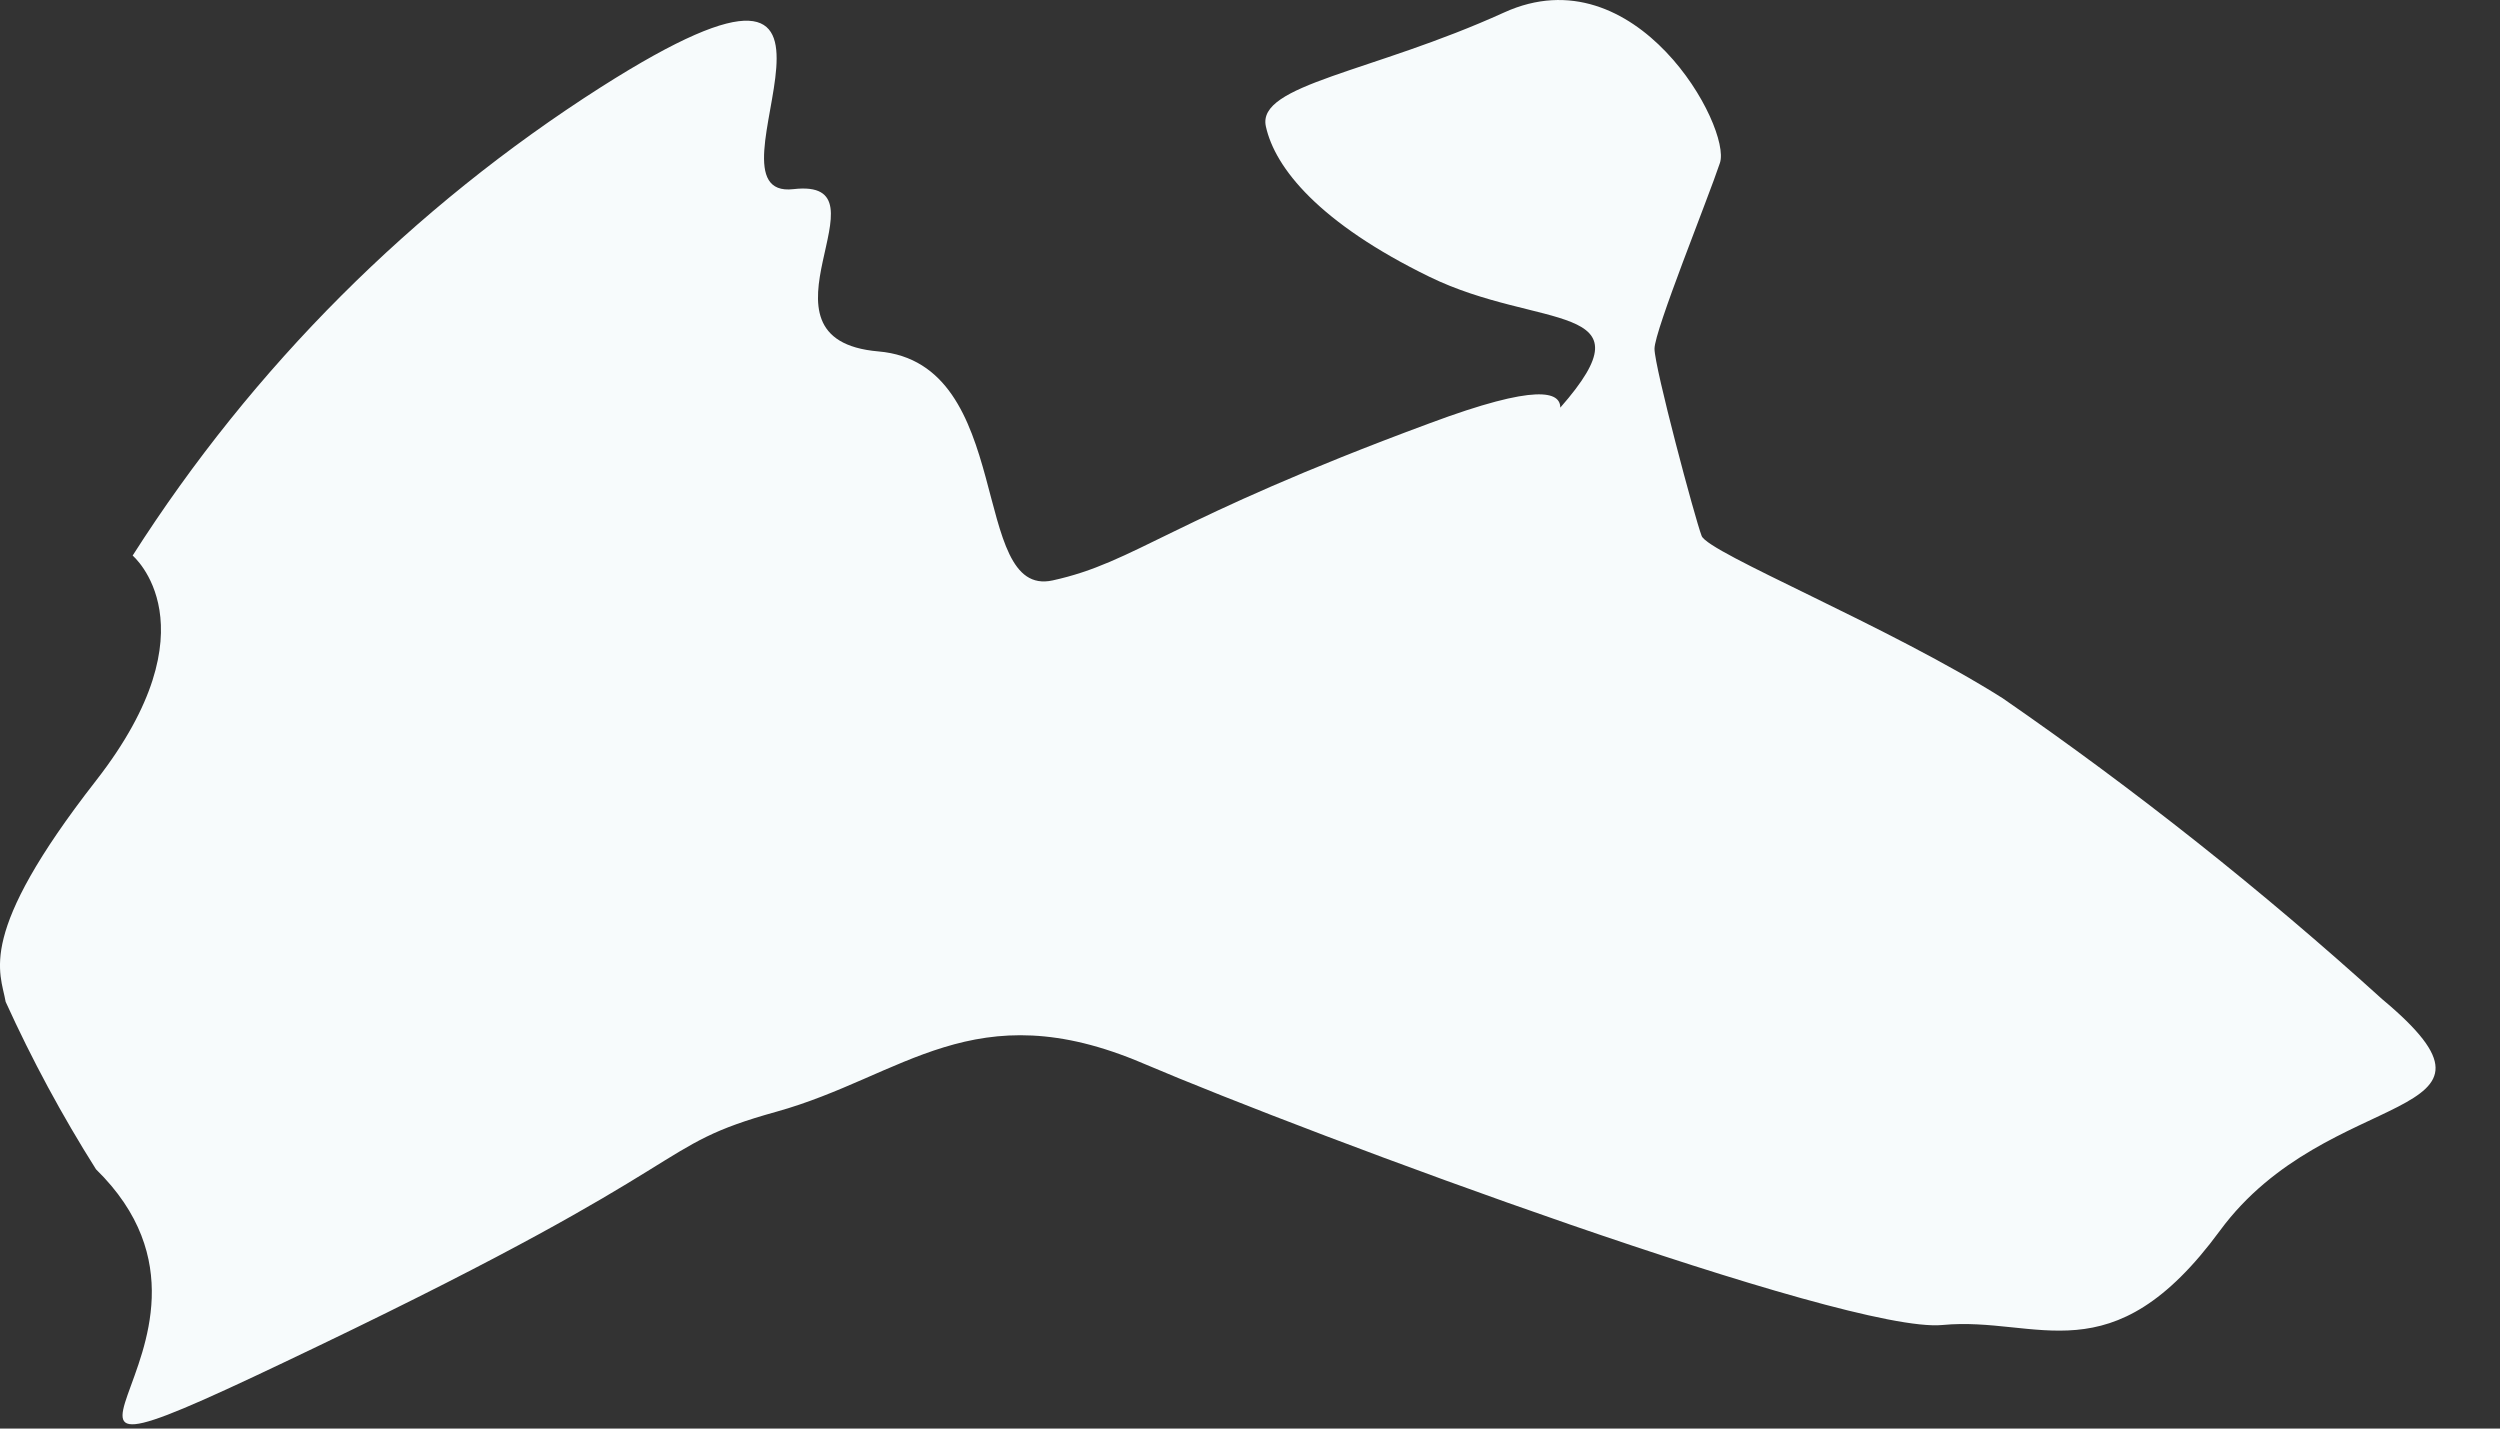 <?xml version="1.0" encoding="utf-8"?>
<svg xmlns="http://www.w3.org/2000/svg" fill="none" height="100%" overflow="visible" preserveAspectRatio="none" style="display: block;" viewBox="0 0 35 20" width="100%">
<rect x="0" y="0" width="35" height="20" fill="#333333" stroke="none"/>
<path d="M33.35 13.988C31.673 12.469 29.898 11.061 28.037 9.775C26.443 8.767 23.915 7.741 23.823 7.503C23.731 7.265 23.163 5.14 23.163 4.883C23.163 4.627 23.915 2.776 24.079 2.281C24.244 1.787 22.907 -0.668 21.057 0.175C19.206 1.017 17.594 1.182 17.722 1.769C17.85 2.355 18.473 3.124 20.012 3.875C21.551 4.627 23.163 4.205 21.844 5.707C21.844 5.488 21.533 5.359 20.012 5.927C16.348 7.283 15.908 7.869 14.736 8.126C13.563 8.382 14.223 5.085 12.299 4.92C10.376 4.755 12.537 2.483 11.108 2.648C9.679 2.813 12.794 -1.566 8.415 1.219C5.777 2.901 3.539 5.14 1.857 7.778C1.857 7.778 3.029 8.767 1.344 10.929C-0.342 13.091 0.006 13.604 0.079 14.025C0.447 14.835 0.869 15.618 1.344 16.37C3.872 18.843 -1.038 21.482 4.458 18.843C9.954 16.205 9.093 16.059 10.87 15.564C12.647 15.069 13.637 13.879 16 14.886C18.363 15.894 25.857 18.678 27.194 18.55C28.531 18.422 29.557 19.301 31.078 17.231C32.599 15.161 35.457 15.747 33.35 13.988Z" fill="#F7FBFC" id="Vector"/>
</svg>